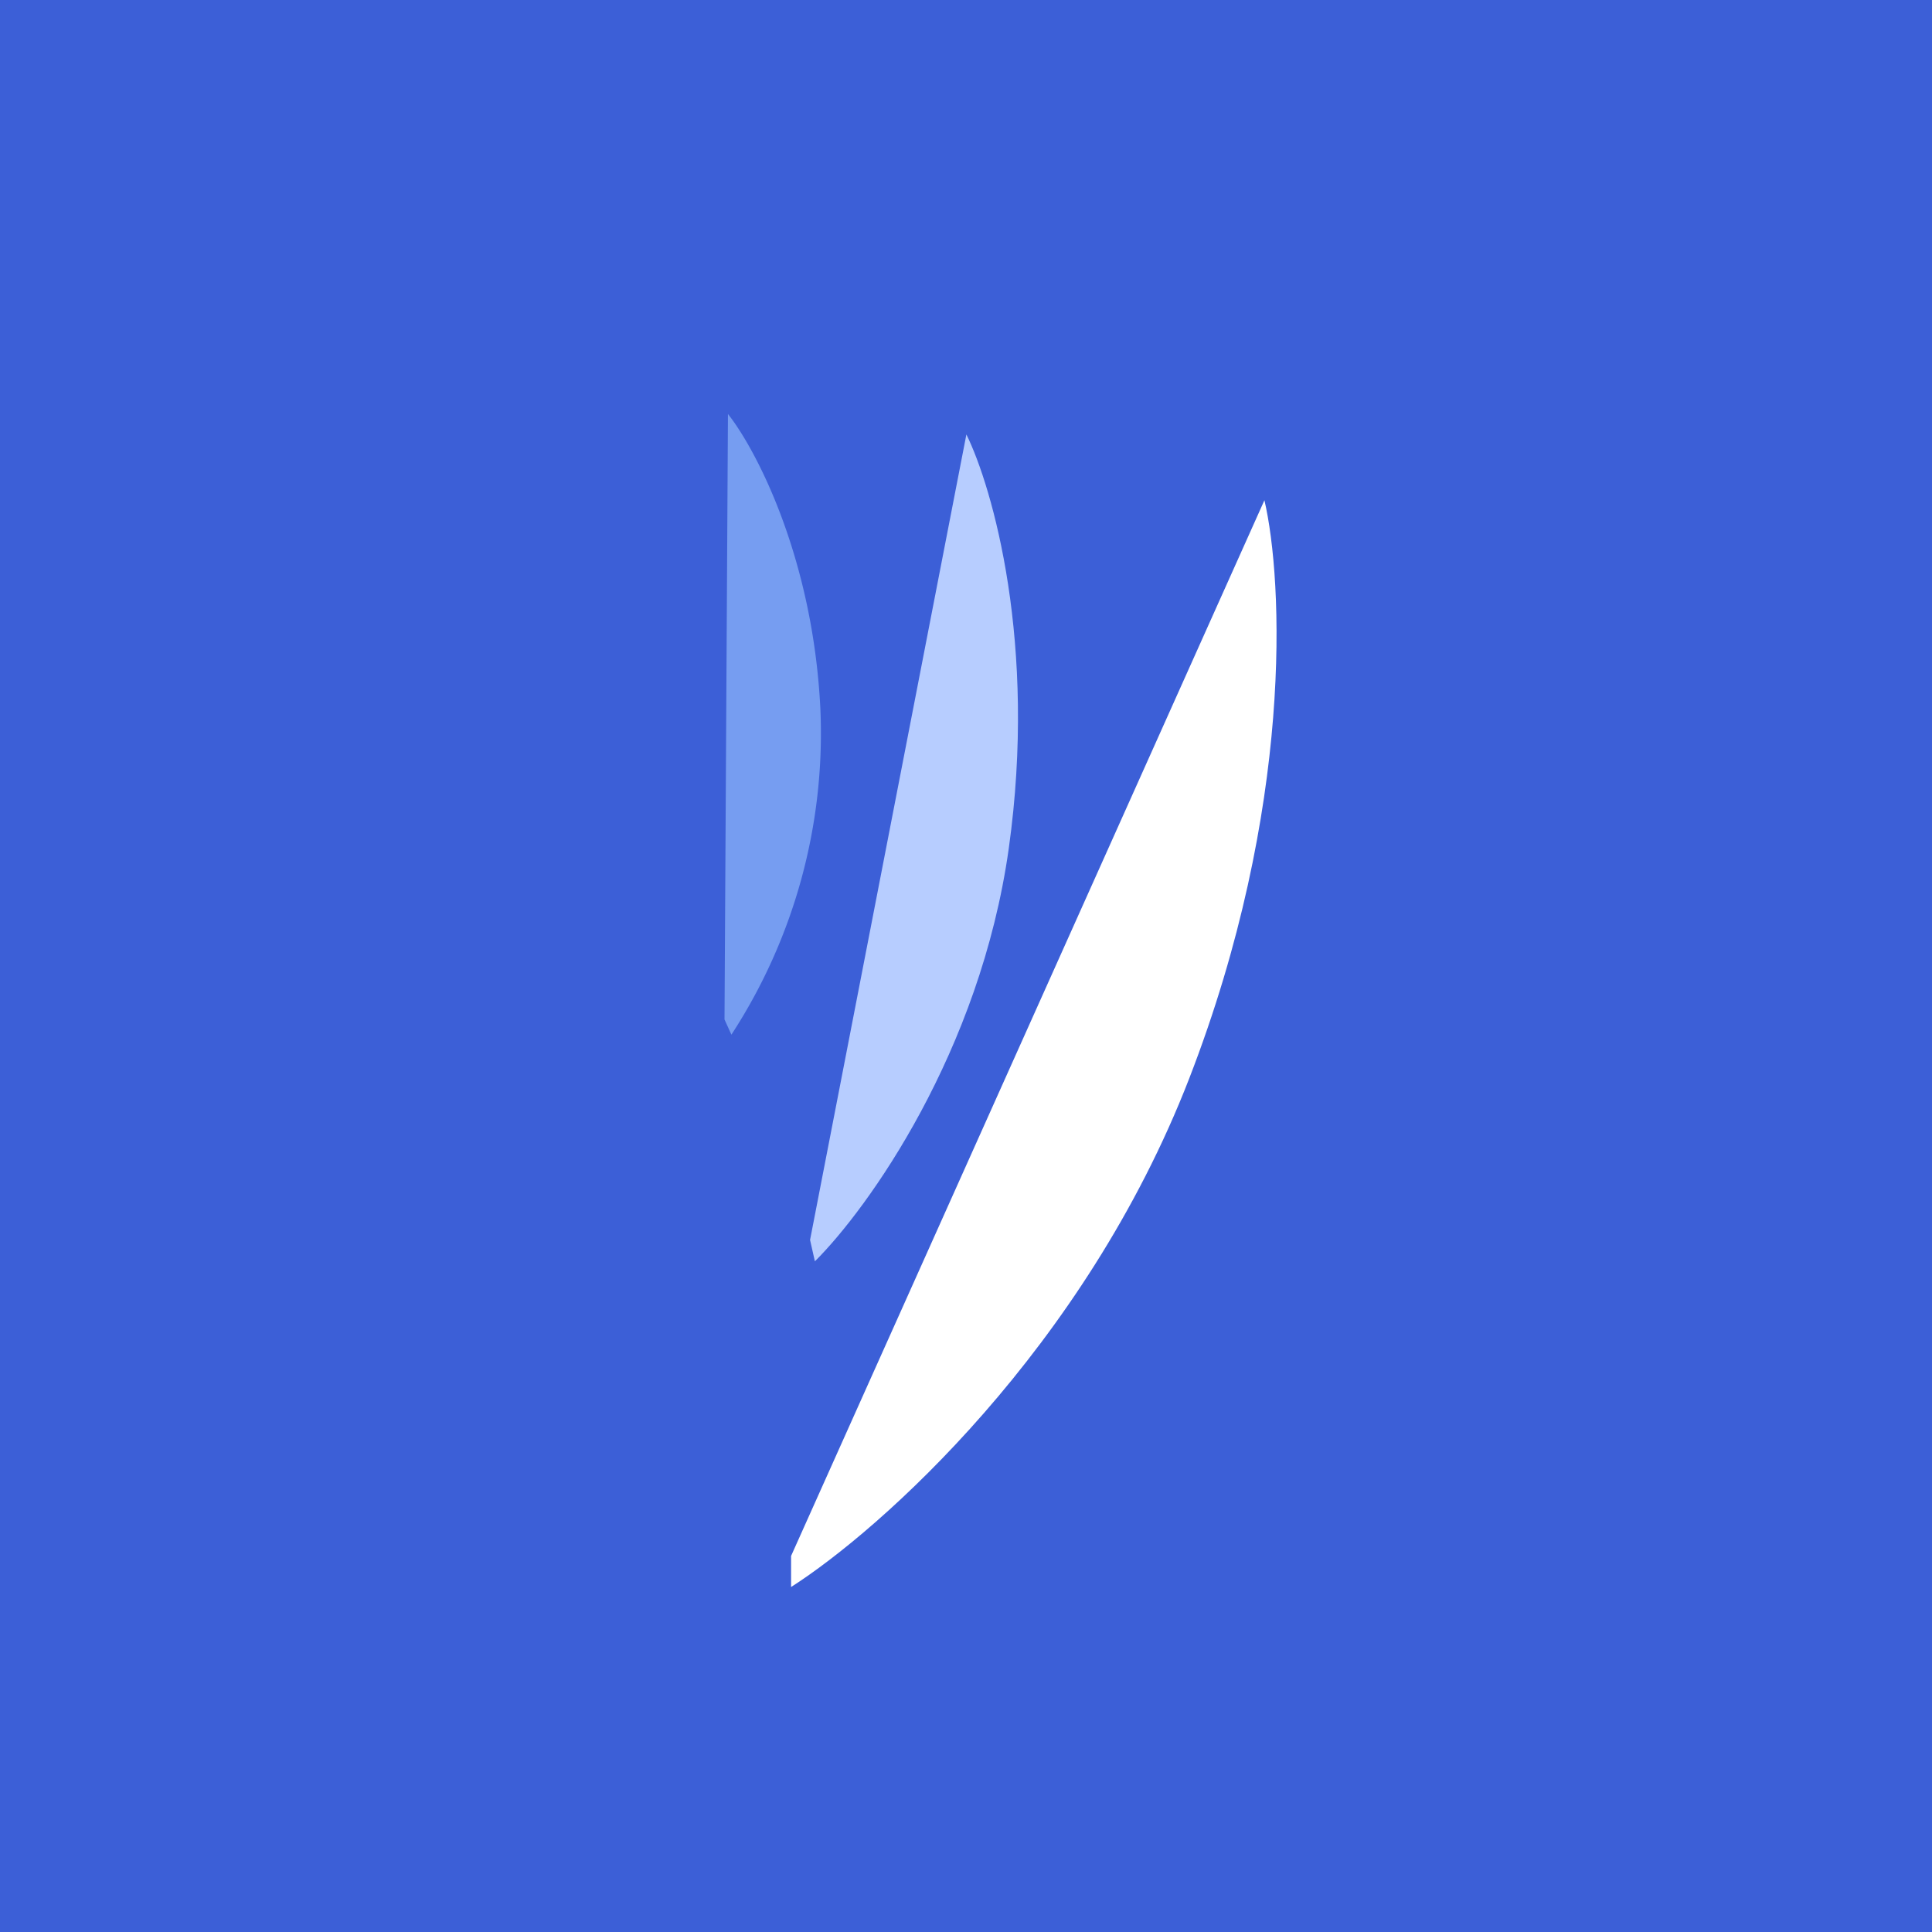 <svg width="56" height="56" viewBox="0 0 56 56" xmlns="http://www.w3.org/2000/svg"><path fill="#3C5FD7" d="M0 0h56v56H0z"/><path d="M36.65 14.5 22.93 45.1v.9c2.57-1.64 8.5-6.9 11.54-14.74 3.04-7.85 2.72-14.45 2.18-16.76Z" fill="#fff"/><path d="m28.01 12.6-4.53 23.34.14.62c1.53-1.52 4.79-6.06 5.62-11.97.83-5.92-.47-10.46-1.23-12Z" fill="#B7CDFF"/><path d="M21.1 12 21 29.55l.2.44a16 16 0 0 0 2.58-9.42c-.21-4.4-1.87-7.55-2.68-8.57Z" fill="#769DF1"/></svg>